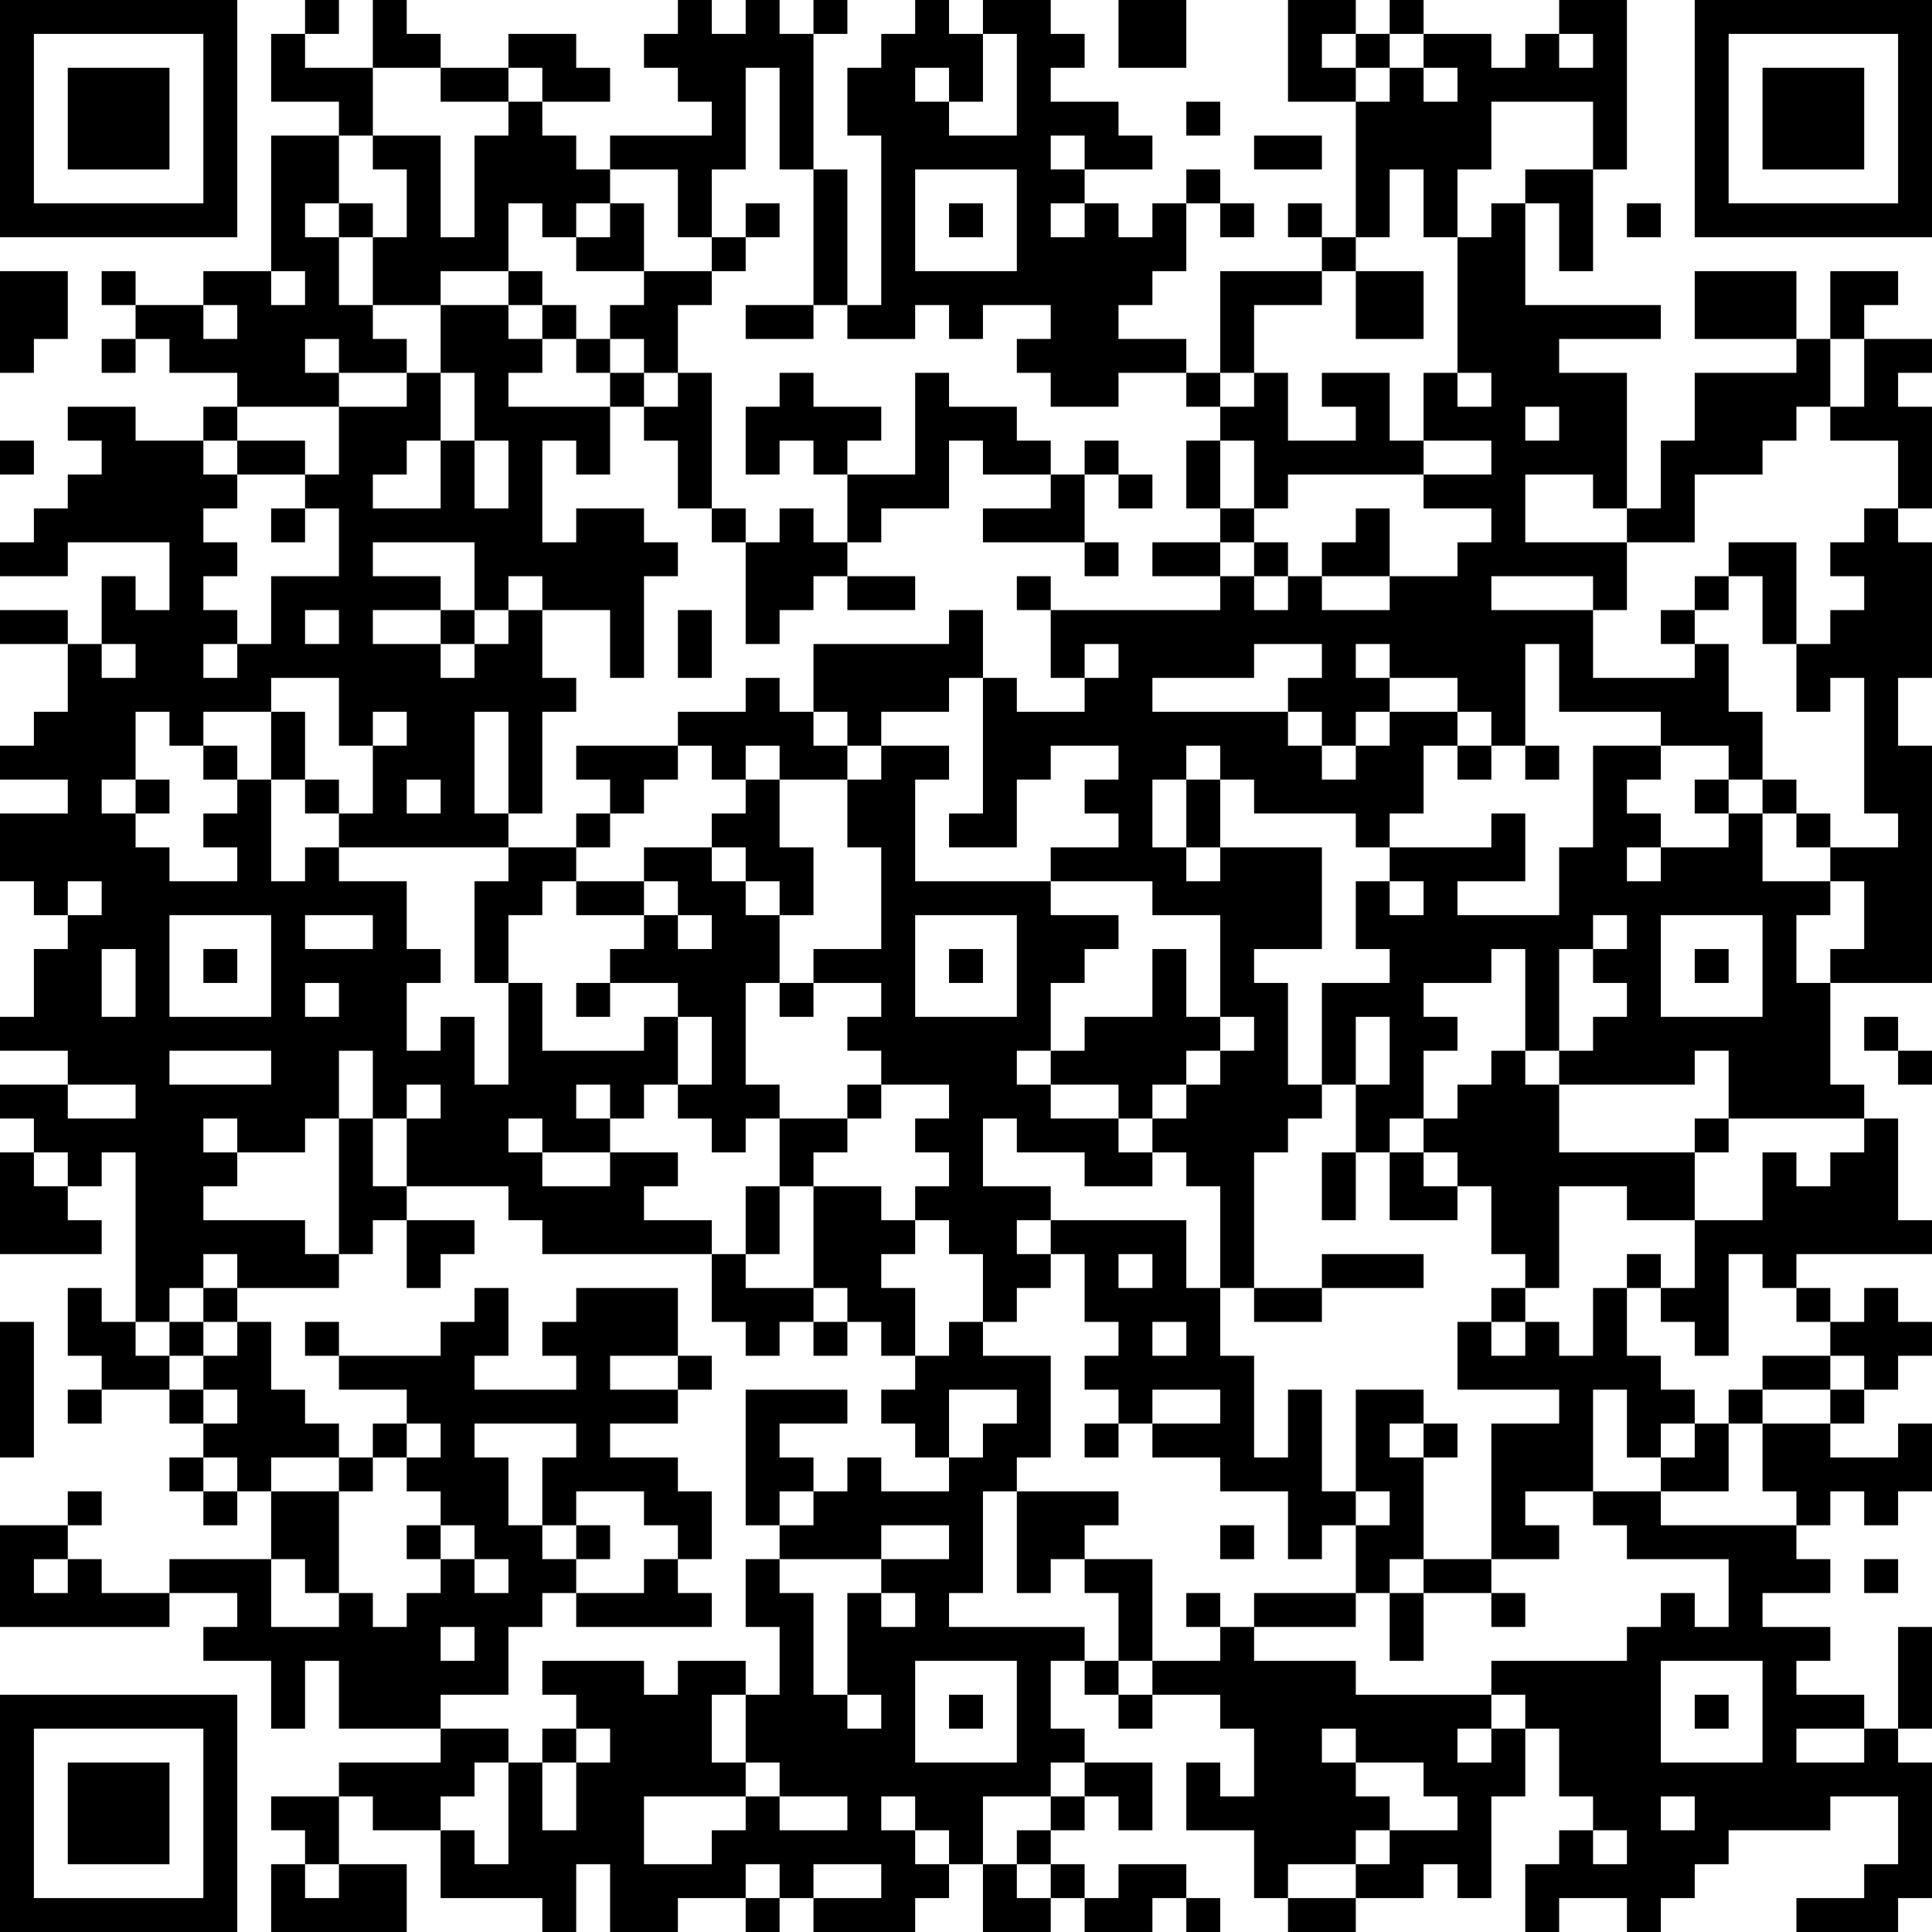 <?xml version="1.0" encoding="UTF-8"?>
<svg xmlns="http://www.w3.org/2000/svg" version="1.1" width="160" height="160" viewBox="0 0 160 160"><rect x="0" y="0" width="160" height="160" fill="#ffffff"/><g transform="scale(2.807)"><g transform="translate(0,0)"><path fill-rule="evenodd" d="M9 0L9 1L8 1L8 3L10 3L10 4L8 4L8 8L6 8L6 9L4 9L4 8L3 8L3 9L4 9L4 10L3 10L3 11L4 11L4 10L5 10L5 11L7 11L7 12L6 12L6 13L4 13L4 12L2 12L2 13L3 13L3 14L2 14L2 15L1 15L1 16L0 16L0 17L2 17L2 16L5 16L5 18L4 18L4 17L3 17L3 19L2 19L2 18L0 18L0 19L2 19L2 21L1 21L1 22L0 22L0 23L2 23L2 24L0 24L0 26L1 26L1 27L2 27L2 28L1 28L1 30L0 30L0 31L2 31L2 32L0 32L0 33L1 33L1 34L0 34L0 37L3 37L3 36L2 36L2 35L3 35L3 34L4 34L4 39L3 39L3 38L2 38L2 40L3 40L3 41L2 41L2 42L3 42L3 41L5 41L5 42L6 42L6 43L5 43L5 44L6 44L6 45L7 45L7 44L8 44L8 46L5 46L5 47L3 47L3 46L2 46L2 45L3 45L3 44L2 44L2 45L0 45L0 48L5 48L5 47L7 47L7 48L6 48L6 49L8 49L8 51L9 51L9 49L10 49L10 51L13 51L13 52L10 52L10 53L8 53L8 54L9 54L9 55L8 55L8 57L12 57L12 55L10 55L10 53L11 53L11 54L13 54L13 56L16 56L16 57L17 57L17 55L18 55L18 57L20 57L20 56L22 56L22 57L23 57L23 56L24 56L24 57L27 57L27 56L28 56L28 55L29 55L29 57L31 57L31 56L32 56L32 57L34 57L34 56L35 56L35 57L36 57L36 56L35 56L35 55L33 55L33 56L32 56L32 55L31 55L31 54L32 54L32 53L33 53L33 54L34 54L34 52L32 52L32 51L31 51L31 49L32 49L32 50L33 50L33 51L34 51L34 50L36 50L36 51L37 51L37 53L36 53L36 52L35 52L35 54L37 54L37 56L38 56L38 57L40 57L40 56L42 56L42 55L43 55L43 56L44 56L44 53L45 53L45 51L46 51L46 53L47 53L47 54L46 54L46 55L45 55L45 57L46 57L46 56L48 56L48 57L49 57L49 56L50 56L50 55L51 55L51 54L54 54L54 53L56 53L56 55L55 55L55 56L53 56L53 57L56 57L56 56L57 56L57 52L56 52L56 51L57 51L57 48L56 48L56 51L55 51L55 50L53 50L53 49L54 49L54 48L52 48L52 47L54 47L54 46L53 46L53 45L54 45L54 44L55 44L55 45L56 45L56 44L57 44L57 42L56 42L56 43L54 43L54 42L55 42L55 41L56 41L56 40L57 40L57 39L56 39L56 38L55 38L55 39L54 39L54 38L53 38L53 37L57 37L57 36L56 36L56 33L55 33L55 32L54 32L54 29L57 29L57 22L56 22L56 20L57 20L57 16L56 16L56 15L57 15L57 12L56 12L56 11L57 11L57 10L55 10L55 9L56 9L56 8L54 8L54 10L53 10L53 8L50 8L50 10L53 10L53 11L50 11L50 13L49 13L49 15L48 15L48 11L46 11L46 10L49 10L49 9L45 9L45 6L46 6L46 8L47 8L47 5L48 5L48 0L46 0L46 1L45 1L45 2L44 2L44 1L42 1L42 0L41 0L41 1L40 1L40 0L38 0L38 3L40 3L40 7L39 7L39 6L38 6L38 7L39 7L39 8L36 8L36 11L35 11L35 10L33 10L33 9L34 9L34 8L35 8L35 6L36 6L36 7L37 7L37 6L36 6L36 5L35 5L35 6L34 6L34 7L33 7L33 6L32 6L32 5L34 5L34 4L33 4L33 3L31 3L31 2L32 2L32 1L31 1L31 0L29 0L29 1L28 1L28 0L27 0L27 1L26 1L26 2L25 2L25 4L26 4L26 9L25 9L25 5L24 5L24 1L25 1L25 0L24 0L24 1L23 1L23 0L22 0L22 1L21 1L21 0L20 0L20 1L19 1L19 2L20 2L20 3L21 3L21 4L18 4L18 5L17 5L17 4L16 4L16 3L18 3L18 2L17 2L17 1L15 1L15 2L13 2L13 1L12 1L12 0L11 0L11 2L9 2L9 1L10 1L10 0ZM33 0L33 2L35 2L35 0ZM29 1L29 3L28 3L28 2L27 2L27 3L28 3L28 4L30 4L30 1ZM39 1L39 2L40 2L40 3L41 3L41 2L42 2L42 3L43 3L43 2L42 2L42 1L41 1L41 2L40 2L40 1ZM46 1L46 2L47 2L47 1ZM11 2L11 4L10 4L10 6L9 6L9 7L10 7L10 9L11 9L11 10L12 10L12 11L10 11L10 10L9 10L9 11L10 11L10 12L7 12L7 13L6 13L6 14L7 14L7 15L6 15L6 16L7 16L7 17L6 17L6 18L7 18L7 19L6 19L6 20L7 20L7 19L8 19L8 17L10 17L10 15L9 15L9 14L10 14L10 12L12 12L12 11L13 11L13 13L12 13L12 14L11 14L11 15L13 15L13 13L14 13L14 15L15 15L15 13L14 13L14 11L13 11L13 9L15 9L15 10L16 10L16 11L15 11L15 12L18 12L18 14L17 14L17 13L16 13L16 16L17 16L17 15L19 15L19 16L20 16L20 17L19 17L19 20L18 20L18 18L16 18L16 17L15 17L15 18L14 18L14 16L11 16L11 17L13 17L13 18L11 18L11 19L13 19L13 20L14 20L14 19L15 19L15 18L16 18L16 20L17 20L17 21L16 21L16 24L15 24L15 21L14 21L14 24L15 24L15 25L10 25L10 24L11 24L11 22L12 22L12 21L11 21L11 22L10 22L10 20L8 20L8 21L6 21L6 22L5 22L5 21L4 21L4 23L3 23L3 24L4 24L4 25L5 25L5 26L7 26L7 25L6 25L6 24L7 24L7 23L8 23L8 26L9 26L9 25L10 25L10 26L12 26L12 28L13 28L13 29L12 29L12 31L13 31L13 30L14 30L14 32L15 32L15 29L16 29L16 31L19 31L19 30L20 30L20 32L19 32L19 33L18 33L18 32L17 32L17 33L18 33L18 34L16 34L16 33L15 33L15 34L16 34L16 35L18 35L18 34L20 34L20 35L19 35L19 36L21 36L21 37L16 37L16 36L15 36L15 35L12 35L12 33L13 33L13 32L12 32L12 33L11 33L11 31L10 31L10 33L9 33L9 34L7 34L7 33L6 33L6 34L7 34L7 35L6 35L6 36L9 36L9 37L10 37L10 38L7 38L7 37L6 37L6 38L5 38L5 39L4 39L4 40L5 40L5 41L6 41L6 42L7 42L7 41L6 41L6 40L7 40L7 39L8 39L8 41L9 41L9 42L10 42L10 43L8 43L8 44L10 44L10 47L9 47L9 46L8 46L8 48L10 48L10 47L11 47L11 48L12 48L12 47L13 47L13 46L14 46L14 47L15 47L15 46L14 46L14 45L13 45L13 44L12 44L12 43L13 43L13 42L12 42L12 41L10 41L10 40L13 40L13 39L14 39L14 38L15 38L15 40L14 40L14 41L17 41L17 40L16 40L16 39L17 39L17 38L20 38L20 40L18 40L18 41L20 41L20 42L18 42L18 43L20 43L20 44L21 44L21 46L20 46L20 45L19 45L19 44L17 44L17 45L16 45L16 43L17 43L17 42L14 42L14 43L15 43L15 45L16 45L16 46L17 46L17 47L16 47L16 48L15 48L15 50L13 50L13 51L15 51L15 52L14 52L14 53L13 53L13 54L14 54L14 55L15 55L15 52L16 52L16 54L17 54L17 52L18 52L18 51L17 51L17 50L16 50L16 49L19 49L19 50L20 50L20 49L22 49L22 50L21 50L21 52L22 52L22 53L19 53L19 55L21 55L21 54L22 54L22 53L23 53L23 54L25 54L25 53L23 53L23 52L22 52L22 50L23 50L23 48L22 48L22 46L23 46L23 47L24 47L24 50L25 50L25 51L26 51L26 50L25 50L25 47L26 47L26 48L27 48L27 47L26 47L26 46L28 46L28 45L26 45L26 46L23 46L23 45L24 45L24 44L25 44L25 43L26 43L26 44L28 44L28 43L29 43L29 42L30 42L30 41L28 41L28 43L27 43L27 42L26 42L26 41L27 41L27 40L28 40L28 39L29 39L29 40L31 40L31 43L30 43L30 44L29 44L29 47L28 47L28 48L32 48L32 49L33 49L33 50L34 50L34 49L36 49L36 48L37 48L37 49L40 49L40 50L44 50L44 51L43 51L43 52L44 52L44 51L45 51L45 50L44 50L44 49L48 49L48 48L49 48L49 47L50 47L50 48L51 48L51 46L48 46L48 45L47 45L47 44L49 44L49 45L53 45L53 44L52 44L52 42L54 42L54 41L55 41L55 40L54 40L54 39L53 39L53 38L52 38L52 37L51 37L51 40L50 40L50 39L49 39L49 38L50 38L50 36L52 36L52 34L53 34L53 35L54 35L54 34L55 34L55 33L51 33L51 31L50 31L50 32L46 32L46 31L47 31L47 30L48 30L48 29L47 29L47 28L48 28L48 27L47 27L47 28L46 28L46 31L45 31L45 28L44 28L44 29L42 29L42 30L43 30L43 31L42 31L42 33L41 33L41 34L40 34L40 32L41 32L41 30L40 30L40 32L39 32L39 29L41 29L41 28L40 28L40 26L41 26L41 27L42 27L42 26L41 26L41 25L44 25L44 24L45 24L45 26L43 26L43 27L46 27L46 25L47 25L47 22L49 22L49 23L48 23L48 24L49 24L49 25L48 25L48 26L49 26L49 25L51 25L51 24L52 24L52 26L54 26L54 27L53 27L53 29L54 29L54 28L55 28L55 26L54 26L54 25L56 25L56 24L55 24L55 20L54 20L54 21L53 21L53 19L54 19L54 18L55 18L55 17L54 17L54 16L55 16L55 15L56 15L56 13L54 13L54 12L55 12L55 10L54 10L54 12L53 12L53 13L52 13L52 14L50 14L50 16L48 16L48 15L47 15L47 14L45 14L45 16L48 16L48 18L47 18L47 17L44 17L44 18L47 18L47 20L50 20L50 19L51 19L51 21L52 21L52 23L51 23L51 22L49 22L49 21L46 21L46 19L45 19L45 22L44 22L44 21L43 21L43 20L41 20L41 19L40 19L40 20L41 20L41 21L40 21L40 22L39 22L39 21L38 21L38 20L39 20L39 19L37 19L37 20L34 20L34 21L38 21L38 22L39 22L39 23L40 23L40 22L41 22L41 21L43 21L43 22L42 22L42 24L41 24L41 25L40 25L40 24L37 24L37 23L36 23L36 22L35 22L35 23L34 23L34 25L35 25L35 26L36 26L36 25L39 25L39 28L37 28L37 29L38 29L38 32L39 32L39 33L38 33L38 34L37 34L37 38L36 38L36 35L35 35L35 34L34 34L34 33L35 33L35 32L36 32L36 31L37 31L37 30L36 30L36 27L34 27L34 26L31 26L31 25L33 25L33 24L32 24L32 23L33 23L33 22L31 22L31 23L30 23L30 25L28 25L28 24L29 24L29 20L30 20L30 21L32 21L32 20L33 20L33 19L32 19L32 20L31 20L31 18L36 18L36 17L37 17L37 18L38 18L38 17L39 17L39 18L41 18L41 17L43 17L43 16L44 16L44 15L42 15L42 14L44 14L44 13L42 13L42 11L43 11L43 12L44 12L44 11L43 11L43 7L44 7L44 6L45 6L45 5L47 5L47 3L44 3L44 5L43 5L43 7L42 7L42 5L41 5L41 7L40 7L40 8L39 8L39 9L37 9L37 11L36 11L36 12L35 12L35 11L33 11L33 12L31 12L31 11L30 11L30 10L31 10L31 9L29 9L29 10L28 10L28 9L27 9L27 10L25 10L25 9L24 9L24 5L23 5L23 2L22 2L22 5L21 5L21 7L20 7L20 5L18 5L18 6L17 6L17 7L16 7L16 6L15 6L15 8L13 8L13 9L11 9L11 7L12 7L12 5L11 5L11 4L13 4L13 7L14 7L14 4L15 4L15 3L16 3L16 2L15 2L15 3L13 3L13 2ZM35 3L35 4L36 4L36 3ZM31 4L31 5L32 5L32 4ZM37 4L37 5L39 5L39 4ZM27 5L27 8L30 8L30 5ZM10 6L10 7L11 7L11 6ZM18 6L18 7L17 7L17 8L19 8L19 9L18 9L18 10L17 10L17 9L16 9L16 8L15 8L15 9L16 9L16 10L17 10L17 11L18 11L18 12L19 12L19 13L20 13L20 15L21 15L21 16L22 16L22 19L23 19L23 18L24 18L24 17L25 17L25 18L27 18L27 17L25 17L25 16L26 16L26 15L28 15L28 13L29 13L29 14L31 14L31 15L29 15L29 16L32 16L32 17L33 17L33 16L32 16L32 14L33 14L33 15L34 15L34 14L33 14L33 13L32 13L32 14L31 14L31 13L30 13L30 12L28 12L28 11L27 11L27 14L25 14L25 13L26 13L26 12L24 12L24 11L23 11L23 12L22 12L22 14L23 14L23 13L24 13L24 14L25 14L25 16L24 16L24 15L23 15L23 16L22 16L22 15L21 15L21 11L20 11L20 9L21 9L21 8L22 8L22 7L23 7L23 6L22 6L22 7L21 7L21 8L19 8L19 6ZM28 6L28 7L29 7L29 6ZM31 6L31 7L32 7L32 6ZM48 6L48 7L49 7L49 6ZM0 8L0 11L1 11L1 10L2 10L2 8ZM8 8L8 9L9 9L9 8ZM40 8L40 10L42 10L42 8ZM6 9L6 10L7 10L7 9ZM22 9L22 10L24 10L24 9ZM18 10L18 11L19 11L19 12L20 12L20 11L19 11L19 10ZM37 11L37 12L36 12L36 13L35 13L35 15L36 15L36 16L34 16L34 17L36 17L36 16L37 16L37 17L38 17L38 16L37 16L37 15L38 15L38 14L42 14L42 13L41 13L41 11L39 11L39 12L40 12L40 13L38 13L38 11ZM45 12L45 13L46 13L46 12ZM0 13L0 14L1 14L1 13ZM7 13L7 14L9 14L9 13ZM36 13L36 15L37 15L37 13ZM8 15L8 16L9 16L9 15ZM40 15L40 16L39 16L39 17L41 17L41 15ZM51 16L51 17L50 17L50 18L49 18L49 19L50 19L50 18L51 18L51 17L52 17L52 19L53 19L53 16ZM30 17L30 18L31 18L31 17ZM9 18L9 19L10 19L10 18ZM13 18L13 19L14 19L14 18ZM20 18L20 20L21 20L21 18ZM28 18L28 19L24 19L24 21L23 21L23 20L22 20L22 21L20 21L20 22L17 22L17 23L18 23L18 24L17 24L17 25L15 25L15 26L14 26L14 29L15 29L15 27L16 27L16 26L17 26L17 27L19 27L19 28L18 28L18 29L17 29L17 30L18 30L18 29L20 29L20 30L21 30L21 32L20 32L20 33L21 33L21 34L22 34L22 33L23 33L23 35L22 35L22 37L21 37L21 39L22 39L22 40L23 40L23 39L24 39L24 40L25 40L25 39L26 39L26 40L27 40L27 38L26 38L26 37L27 37L27 36L28 36L28 37L29 37L29 39L30 39L30 38L31 38L31 37L32 37L32 39L33 39L33 40L32 40L32 41L33 41L33 42L32 42L32 43L33 43L33 42L34 42L34 43L36 43L36 44L38 44L38 46L39 46L39 45L40 45L40 47L37 47L37 48L40 48L40 47L41 47L41 49L42 49L42 47L44 47L44 48L45 48L45 47L44 47L44 46L46 46L46 45L45 45L45 44L47 44L47 41L48 41L48 43L49 43L49 44L51 44L51 42L52 42L52 41L54 41L54 40L52 40L52 41L51 41L51 42L50 42L50 41L49 41L49 40L48 40L48 38L49 38L49 37L48 37L48 38L47 38L47 40L46 40L46 39L45 39L45 38L46 38L46 35L48 35L48 36L50 36L50 34L51 34L51 33L50 33L50 34L46 34L46 32L45 32L45 31L44 31L44 32L43 32L43 33L42 33L42 34L41 34L41 36L43 36L43 35L44 35L44 37L45 37L45 38L44 38L44 39L43 39L43 41L46 41L46 42L44 42L44 46L42 46L42 43L43 43L43 42L42 42L42 41L40 41L40 44L39 44L39 41L38 41L38 43L37 43L37 40L36 40L36 38L35 38L35 36L31 36L31 35L29 35L29 33L30 33L30 34L32 34L32 35L34 35L34 34L33 34L33 33L34 33L34 32L35 32L35 31L36 31L36 30L35 30L35 28L34 28L34 30L32 30L32 31L31 31L31 29L32 29L32 28L33 28L33 27L31 27L31 26L27 26L27 23L28 23L28 22L26 22L26 21L28 21L28 20L29 20L29 18ZM3 19L3 20L4 20L4 19ZM8 21L8 23L9 23L9 24L10 24L10 23L9 23L9 21ZM24 21L24 22L25 22L25 23L23 23L23 22L22 22L22 23L21 23L21 22L20 22L20 23L19 23L19 24L18 24L18 25L17 25L17 26L19 26L19 27L20 27L20 28L21 28L21 27L20 27L20 26L19 26L19 25L21 25L21 26L22 26L22 27L23 27L23 29L22 29L22 32L23 32L23 33L25 33L25 34L24 34L24 35L23 35L23 37L22 37L22 38L24 38L24 39L25 39L25 38L24 38L24 35L26 35L26 36L27 36L27 35L28 35L28 34L27 34L27 33L28 33L28 32L26 32L26 31L25 31L25 30L26 30L26 29L24 29L24 28L26 28L26 25L25 25L25 23L26 23L26 22L25 22L25 21ZM6 22L6 23L7 23L7 22ZM43 22L43 23L44 23L44 22ZM45 22L45 23L46 23L46 22ZM4 23L4 24L5 24L5 23ZM12 23L12 24L13 24L13 23ZM22 23L22 24L21 24L21 25L22 25L22 26L23 26L23 27L24 27L24 25L23 25L23 23ZM35 23L35 25L36 25L36 23ZM50 23L50 24L51 24L51 23ZM52 23L52 24L53 24L53 25L54 25L54 24L53 24L53 23ZM2 26L2 27L3 27L3 26ZM5 27L5 30L8 30L8 27ZM9 27L9 28L11 28L11 27ZM27 27L27 30L30 30L30 27ZM49 27L49 30L52 30L52 27ZM3 28L3 30L4 30L4 28ZM6 28L6 29L7 29L7 28ZM28 28L28 29L29 29L29 28ZM50 28L50 29L51 29L51 28ZM9 29L9 30L10 30L10 29ZM23 29L23 30L24 30L24 29ZM55 30L55 31L56 31L56 32L57 32L57 31L56 31L56 30ZM5 31L5 32L8 32L8 31ZM30 31L30 32L31 32L31 33L33 33L33 32L31 32L31 31ZM2 32L2 33L4 33L4 32ZM25 32L25 33L26 33L26 32ZM10 33L10 37L11 37L11 36L12 36L12 38L13 38L13 37L14 37L14 36L12 36L12 35L11 35L11 33ZM1 34L1 35L2 35L2 34ZM39 34L39 36L40 36L40 34ZM42 34L42 35L43 35L43 34ZM30 36L30 37L31 37L31 36ZM33 37L33 38L34 38L34 37ZM39 37L39 38L37 38L37 39L39 39L39 38L42 38L42 37ZM6 38L6 39L5 39L5 40L6 40L6 39L7 39L7 38ZM0 39L0 43L1 43L1 39ZM9 39L9 40L10 40L10 39ZM34 39L34 40L35 40L35 39ZM44 39L44 40L45 40L45 39ZM20 40L20 41L21 41L21 40ZM22 41L22 45L23 45L23 44L24 44L24 43L23 43L23 42L25 42L25 41ZM34 41L34 42L36 42L36 41ZM11 42L11 43L10 43L10 44L11 44L11 43L12 43L12 42ZM41 42L41 43L42 43L42 42ZM49 42L49 43L50 43L50 42ZM6 43L6 44L7 44L7 43ZM30 44L30 47L31 47L31 46L32 46L32 47L33 47L33 49L34 49L34 46L32 46L32 45L33 45L33 44ZM40 44L40 45L41 45L41 44ZM12 45L12 46L13 46L13 45ZM17 45L17 46L18 46L18 45ZM36 45L36 46L37 46L37 45ZM1 46L1 47L2 47L2 46ZM19 46L19 47L17 47L17 48L21 48L21 47L20 47L20 46ZM41 46L41 47L42 47L42 46ZM55 46L55 47L56 47L56 46ZM35 47L35 48L36 48L36 47ZM13 48L13 49L14 49L14 48ZM27 49L27 52L30 52L30 49ZM49 49L49 52L52 52L52 49ZM28 50L28 51L29 51L29 50ZM50 50L50 51L51 51L51 50ZM16 51L16 52L17 52L17 51ZM39 51L39 52L40 52L40 53L41 53L41 54L40 54L40 55L38 55L38 56L40 56L40 55L41 55L41 54L43 54L43 53L42 53L42 52L40 52L40 51ZM53 51L53 52L55 52L55 51ZM31 52L31 53L29 53L29 55L30 55L30 56L31 56L31 55L30 55L30 54L31 54L31 53L32 53L32 52ZM26 53L26 54L27 54L27 55L28 55L28 54L27 54L27 53ZM49 53L49 54L50 54L50 53ZM47 54L47 55L48 55L48 54ZM9 55L9 56L10 56L10 55ZM22 55L22 56L23 56L23 55ZM24 55L24 56L26 56L26 55ZM0 0L0 7L7 7L7 0ZM1 1L1 6L6 6L6 1ZM2 2L2 5L5 5L5 2ZM50 0L50 7L57 7L57 0ZM51 1L51 6L56 6L56 1ZM52 2L52 5L55 5L55 2ZM0 50L0 57L7 57L7 50ZM1 51L1 56L6 56L6 51ZM2 52L2 55L5 55L5 52Z" fill="#000000"/></g></g></svg>
